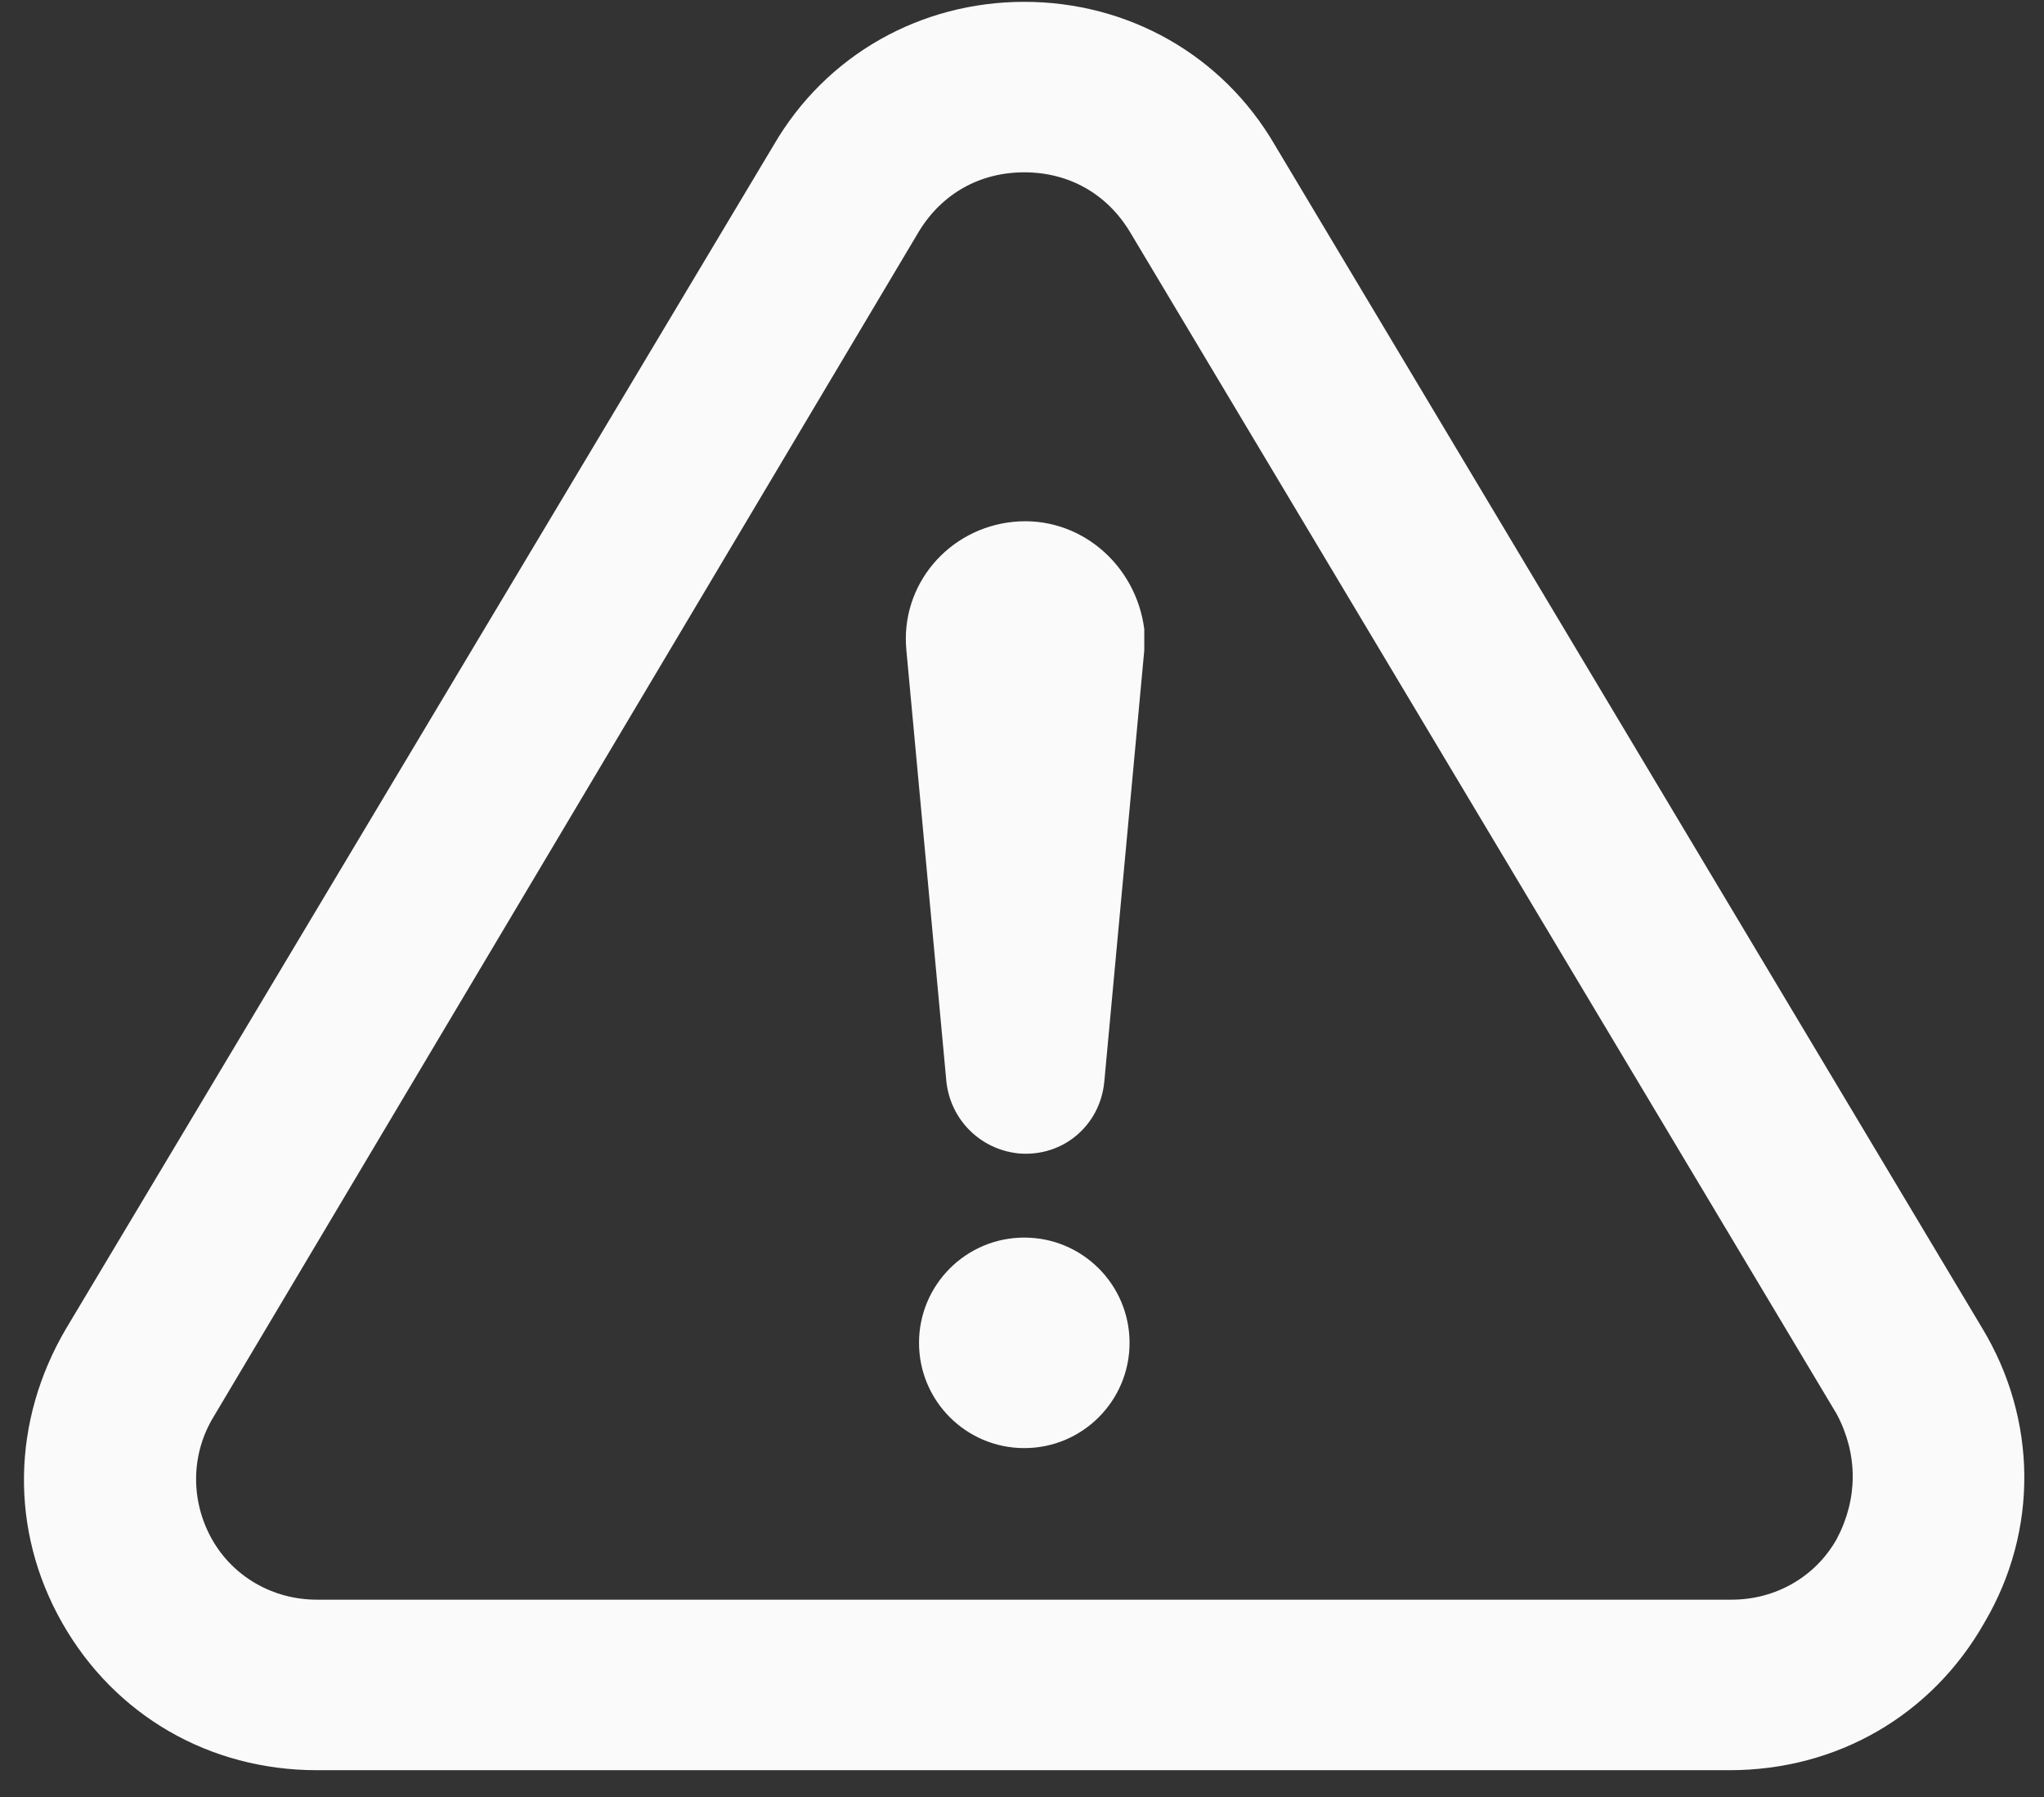 <svg width="58" height="51" viewBox="0 0 58 51" fill="none" xmlns="http://www.w3.org/2000/svg">
<rect x="0" y="0" width="58" height="51" fill="#333333" stroke="none"/>
<path d="M29.065 41.093C30.715 41.093 32.052 39.755 32.052 38.106C32.052 36.456 30.715 35.119 29.065 35.119C27.415 35.119 26.078 36.456 26.078 38.106C26.078 39.755 27.415 41.093 29.065 41.093Z" fill="#FAFAFA"/>
<path d="M28.766 14.807C26.914 14.986 25.54 16.599 25.719 18.451L26.855 30.698C26.974 31.773 27.81 32.61 28.886 32.729C30.14 32.849 31.215 31.953 31.335 30.698L32.47 18.451C32.47 18.272 32.47 18.033 32.47 17.854C32.231 16.002 30.618 14.628 28.766 14.807Z" fill="#FAFAFA"/>
<path d="M56.246 37.688L36.174 4.114C34.68 1.545 31.992 0.052 29.065 0.052C26.138 0.052 23.449 1.545 21.956 4.114L1.883 37.688C0.33 40.316 0.27 43.423 1.764 46.051C3.257 48.68 5.945 50.233 8.992 50.233H49.078C52.124 50.233 54.813 48.68 56.306 46.051C57.859 43.423 57.8 40.256 56.246 37.688ZM52.124 43.662C51.527 44.737 50.392 45.394 49.137 45.394H8.992C7.738 45.394 6.603 44.737 6.005 43.662C5.408 42.586 5.408 41.272 6.065 40.197L26.078 6.563C26.735 5.488 27.81 4.89 29.065 4.89C30.319 4.89 31.395 5.488 32.052 6.563L52.124 40.137C52.722 41.272 52.722 42.526 52.124 43.662Z" fill="#FAFAFA"/>
</svg>
